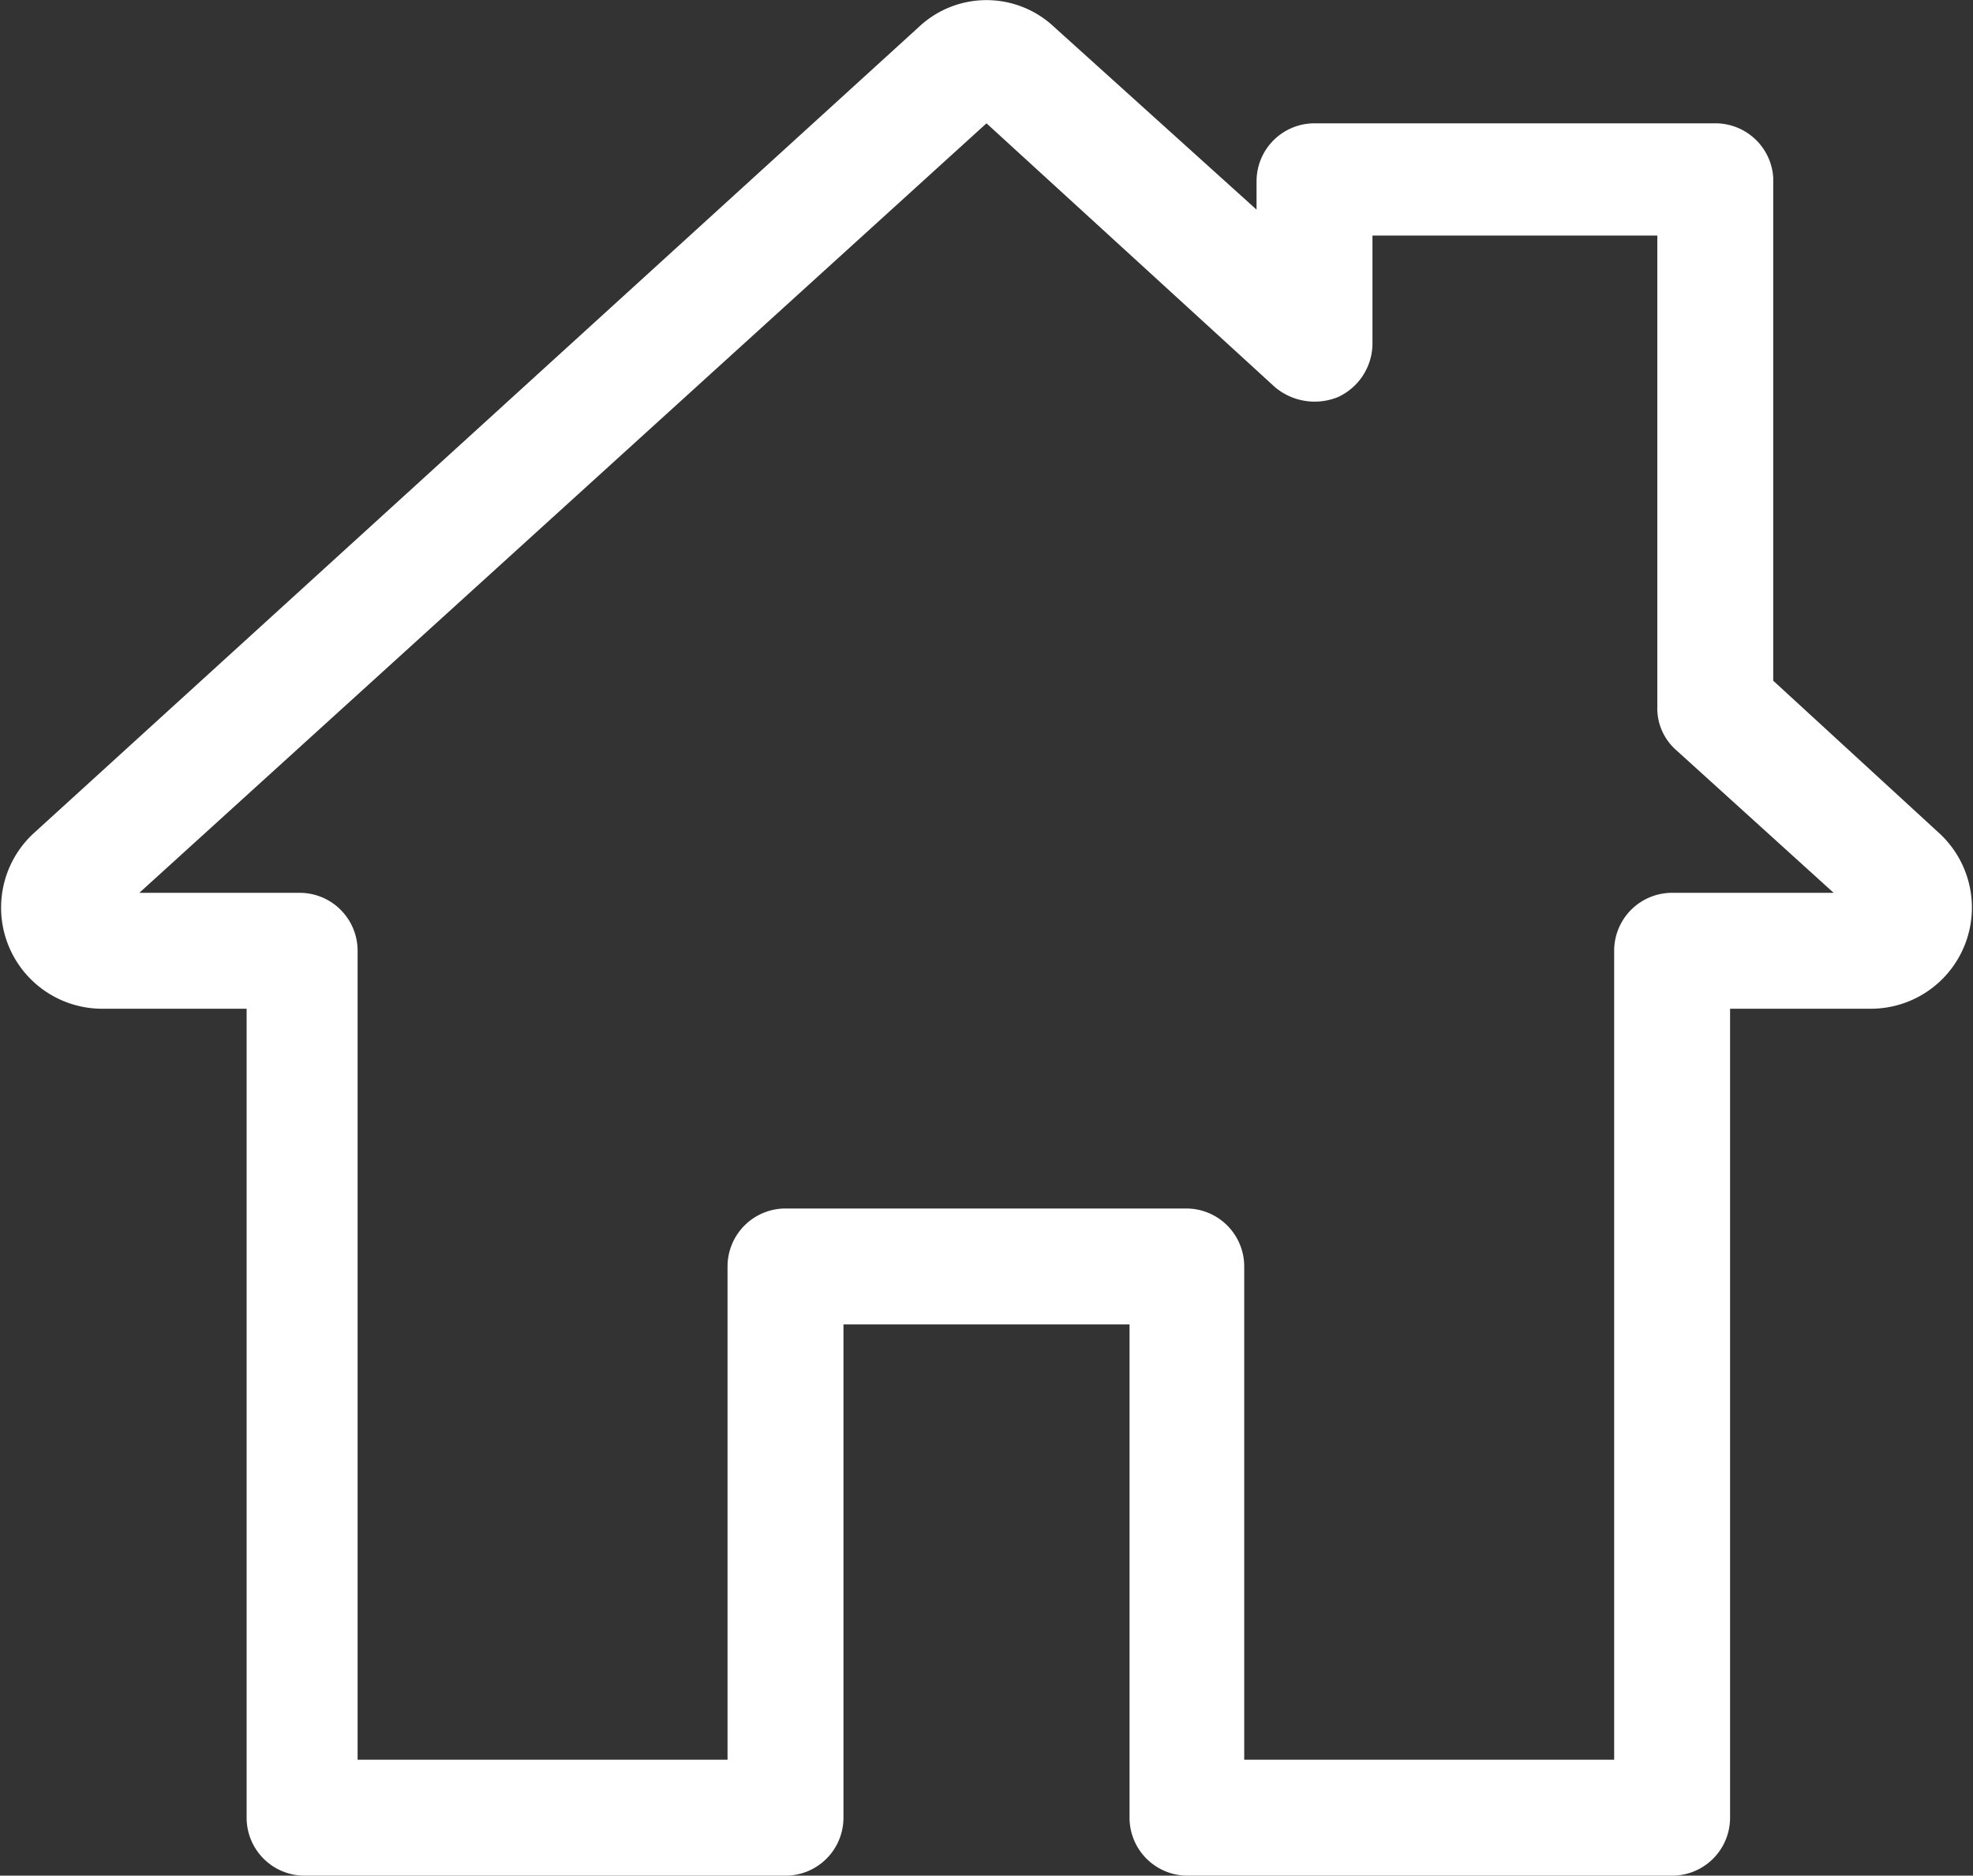 <svg xmlns="http://www.w3.org/2000/svg" viewBox="0 0 16 15.21"><rect x="0" y="0" width="16" height="15.21" fill="#333333" stroke="none"/><title>home-icon</title><g id="Layer_2" data-name="Layer 2"><g id="Layer_1-2" data-name="Layer 1"><path d="M15.73,6.76,14.38,5.52V1.44A.47.47,0,0,0,13.91,1H10.66a.47.47,0,0,0-.47.47V1.7L8.55.22a.8.8,0,0,0-1.1,0L.27,6.76A.82.82,0,0,0,.82,8.18H2v6.56a.47.47,0,0,0,.47.47H6.37a.47.47,0,0,0,.47-.47v-4H9.16v4a.47.47,0,0,0,.47.47h3.93a.47.47,0,0,0,.47-.47V8.18h1.15a.82.82,0,0,0,.55-1.42Zm-2.17.48a.47.47,0,0,0-.47.47v6.56h-3v-4a.47.47,0,0,0-.47-.47H6.37a.47.47,0,0,0-.47.47v4h-3V7.71a.47.47,0,0,0-.47-.47H1.13L8,1l2.34,2.14a.5.5,0,0,0,.51.08.48.48,0,0,0,.28-.43V1.91h2.31V5.73a.45.45,0,0,0,.15.35l1.28,1.16Z" fill="#fff"/></g></g></svg>